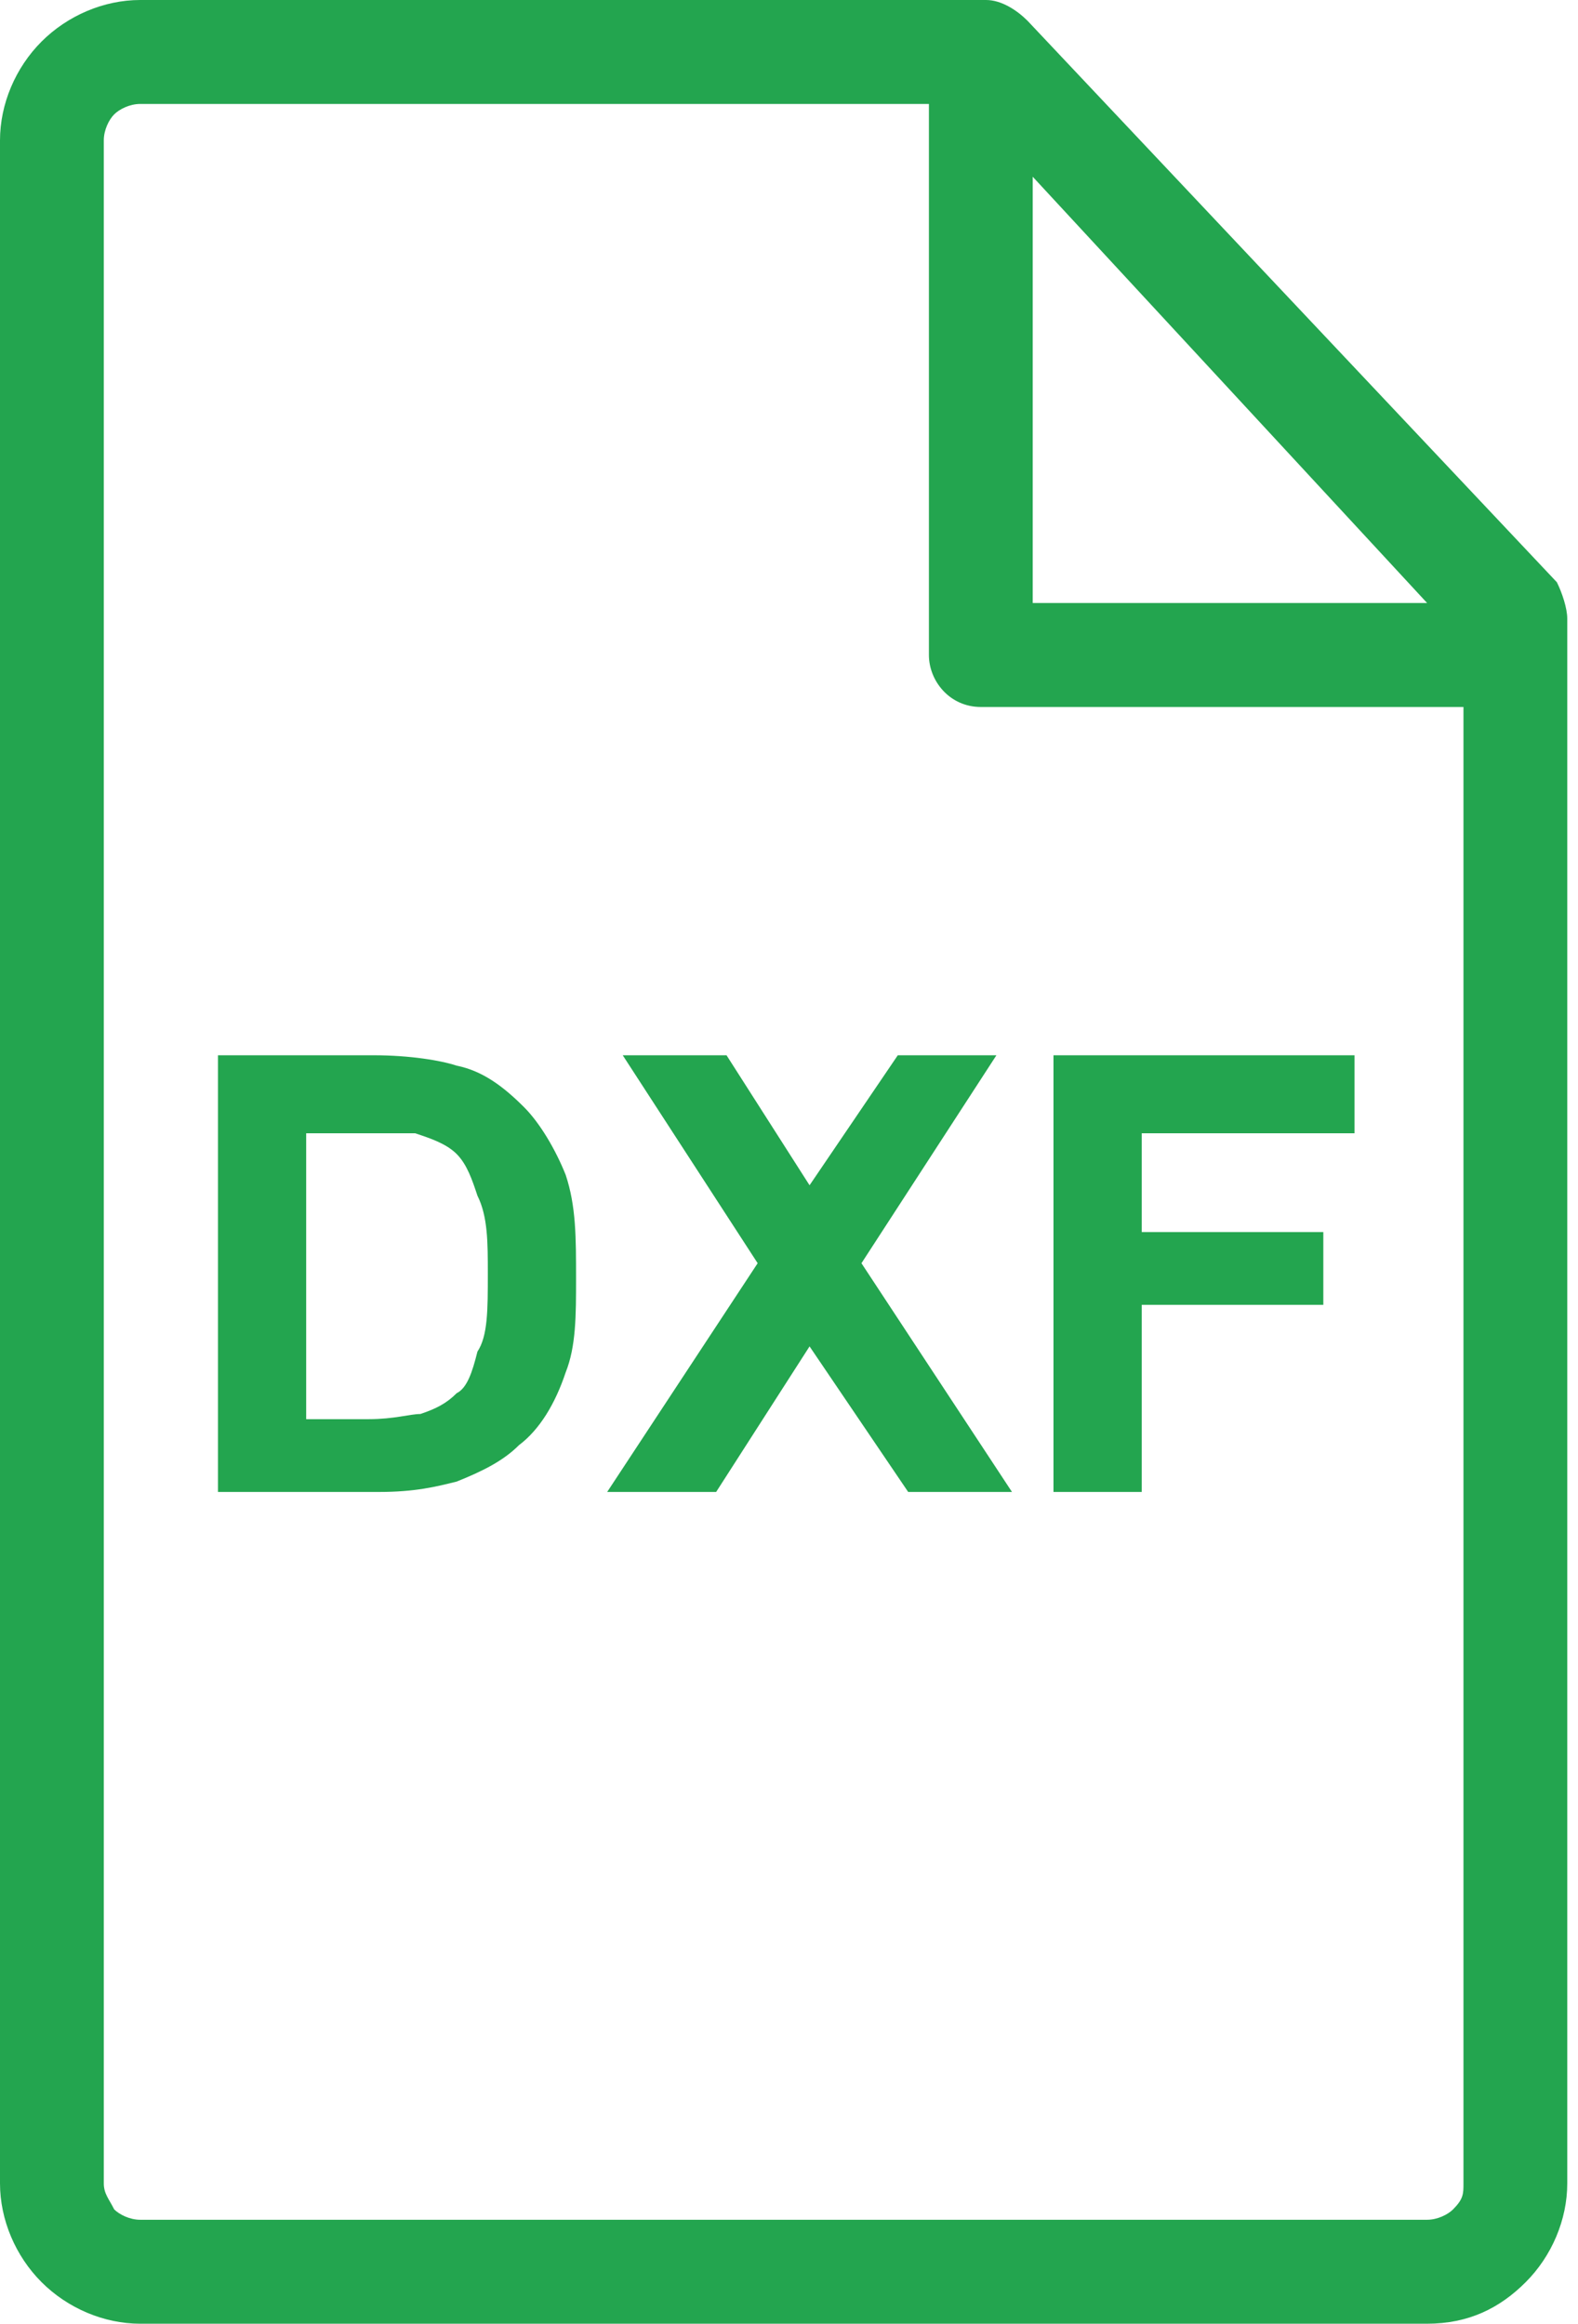 ﻿<?xml version="1.0" encoding="utf-8"?>
<!DOCTYPE svg PUBLIC "-//W3C//DTD SVG 1.1//EN" "http://www.w3.org/Graphics/SVG/1.1/DTD/svg11.dtd">
<svg xmlns="http://www.w3.org/2000/svg" xmlns:xlink="http://www.w3.org/1999/xlink" version="1.1" baseProfile="full" width="36" height="53" viewBox="0 0 36.00 53.00" enable-background="new 0 0 36.00 53.00" xml:space="preserve">
	<g>
		<path fill="#23a54f" fill-opacity="0.996" stroke-linejoin="round" d="M 3.197,0L 22.495,0C 22.85,0 23.205,0.237 23.442,0.474L 35.518,13.28C 35.636,13.517 35.755,13.873 35.755,14.11L 35.755,14.94L 35.755,49.799C 35.755,50.629 35.4,51.459 34.808,52.051L 34.808,52.051C 34.216,52.644 33.505,53 32.558,53L 3.197,53C 2.368,53 1.539,52.644 0.947,52.051C 0.355,51.459 -5.0621e-007,50.629 -5.0621e-007,49.799L -5.0621e-007,3.201C -5.0621e-007,2.371 0.355,1.541 0.947,0.949C 1.539,0.356 2.368,0 3.197,0 Z M 33.387,16.125L 22.376,16.125C 21.666,16.125 21.192,15.532 21.192,14.94L 21.192,2.371L 3.197,2.371C 2.96,2.371 2.723,2.49 2.605,2.609C 2.486,2.727 2.368,2.964 2.368,3.201L 2.368,49.799C 2.368,50.036 2.486,50.154 2.605,50.392C 2.723,50.51 2.96,50.629 3.197,50.629L 32.558,50.629C 32.795,50.629 33.032,50.51 33.15,50.392C 33.387,50.154 33.387,50.036 33.387,49.799L 33.387,16.125 Z M 23.56,4.031L 23.56,13.754L 32.558,13.754L 23.56,4.031 Z "/>
		<path fill="#23a54f" fill-opacity="0.996" fill-rule="evenodd" stroke-linejoin="round" d="M 4.973,24.069L 8.524,24.069C 9.353,24.069 10.063,24.188 10.419,24.306C 11.011,24.425 11.484,24.781 11.958,25.255C 12.313,25.611 12.668,26.204 12.905,26.796C 13.142,27.508 13.142,28.219 13.142,29.168C 13.142,29.998 13.142,30.709 12.905,31.302C 12.668,32.013 12.313,32.606 11.839,32.962C 11.484,33.318 11.011,33.555 10.419,33.792C 9.945,33.91 9.471,34.029 8.643,34.029L 4.973,34.029L 4.973,24.069 Z M 6.985,25.848L 6.985,32.369L 8.406,32.369C 8.998,32.369 9.353,32.251 9.59,32.251C 9.945,32.132 10.182,32.013 10.419,31.776C 10.655,31.658 10.774,31.302 10.892,30.828C 11.129,30.472 11.129,29.879 11.129,29.049C 11.129,28.338 11.129,27.745 10.892,27.271C 10.774,26.915 10.655,26.559 10.419,26.322C 10.182,26.085 9.827,25.966 9.471,25.848C 9.235,25.848 8.643,25.848 7.814,25.848L 6.985,25.848 Z M 13.852,34.029L 17.285,28.812L 14.207,24.069L 16.575,24.069L 18.469,27.034L 20.482,24.069L 22.732,24.069L 19.653,28.812L 23.087,34.029L 20.719,34.029L 18.469,30.709L 16.338,34.029L 13.852,34.029 Z M 24.034,34.029L 24.034,24.069L 30.901,24.069L 30.901,25.848L 26.047,25.848L 26.047,28.101L 30.19,28.101L 30.19,29.761L 26.047,29.761L 26.047,34.029L 24.034,34.029 Z "/>
	</g>
</svg>
